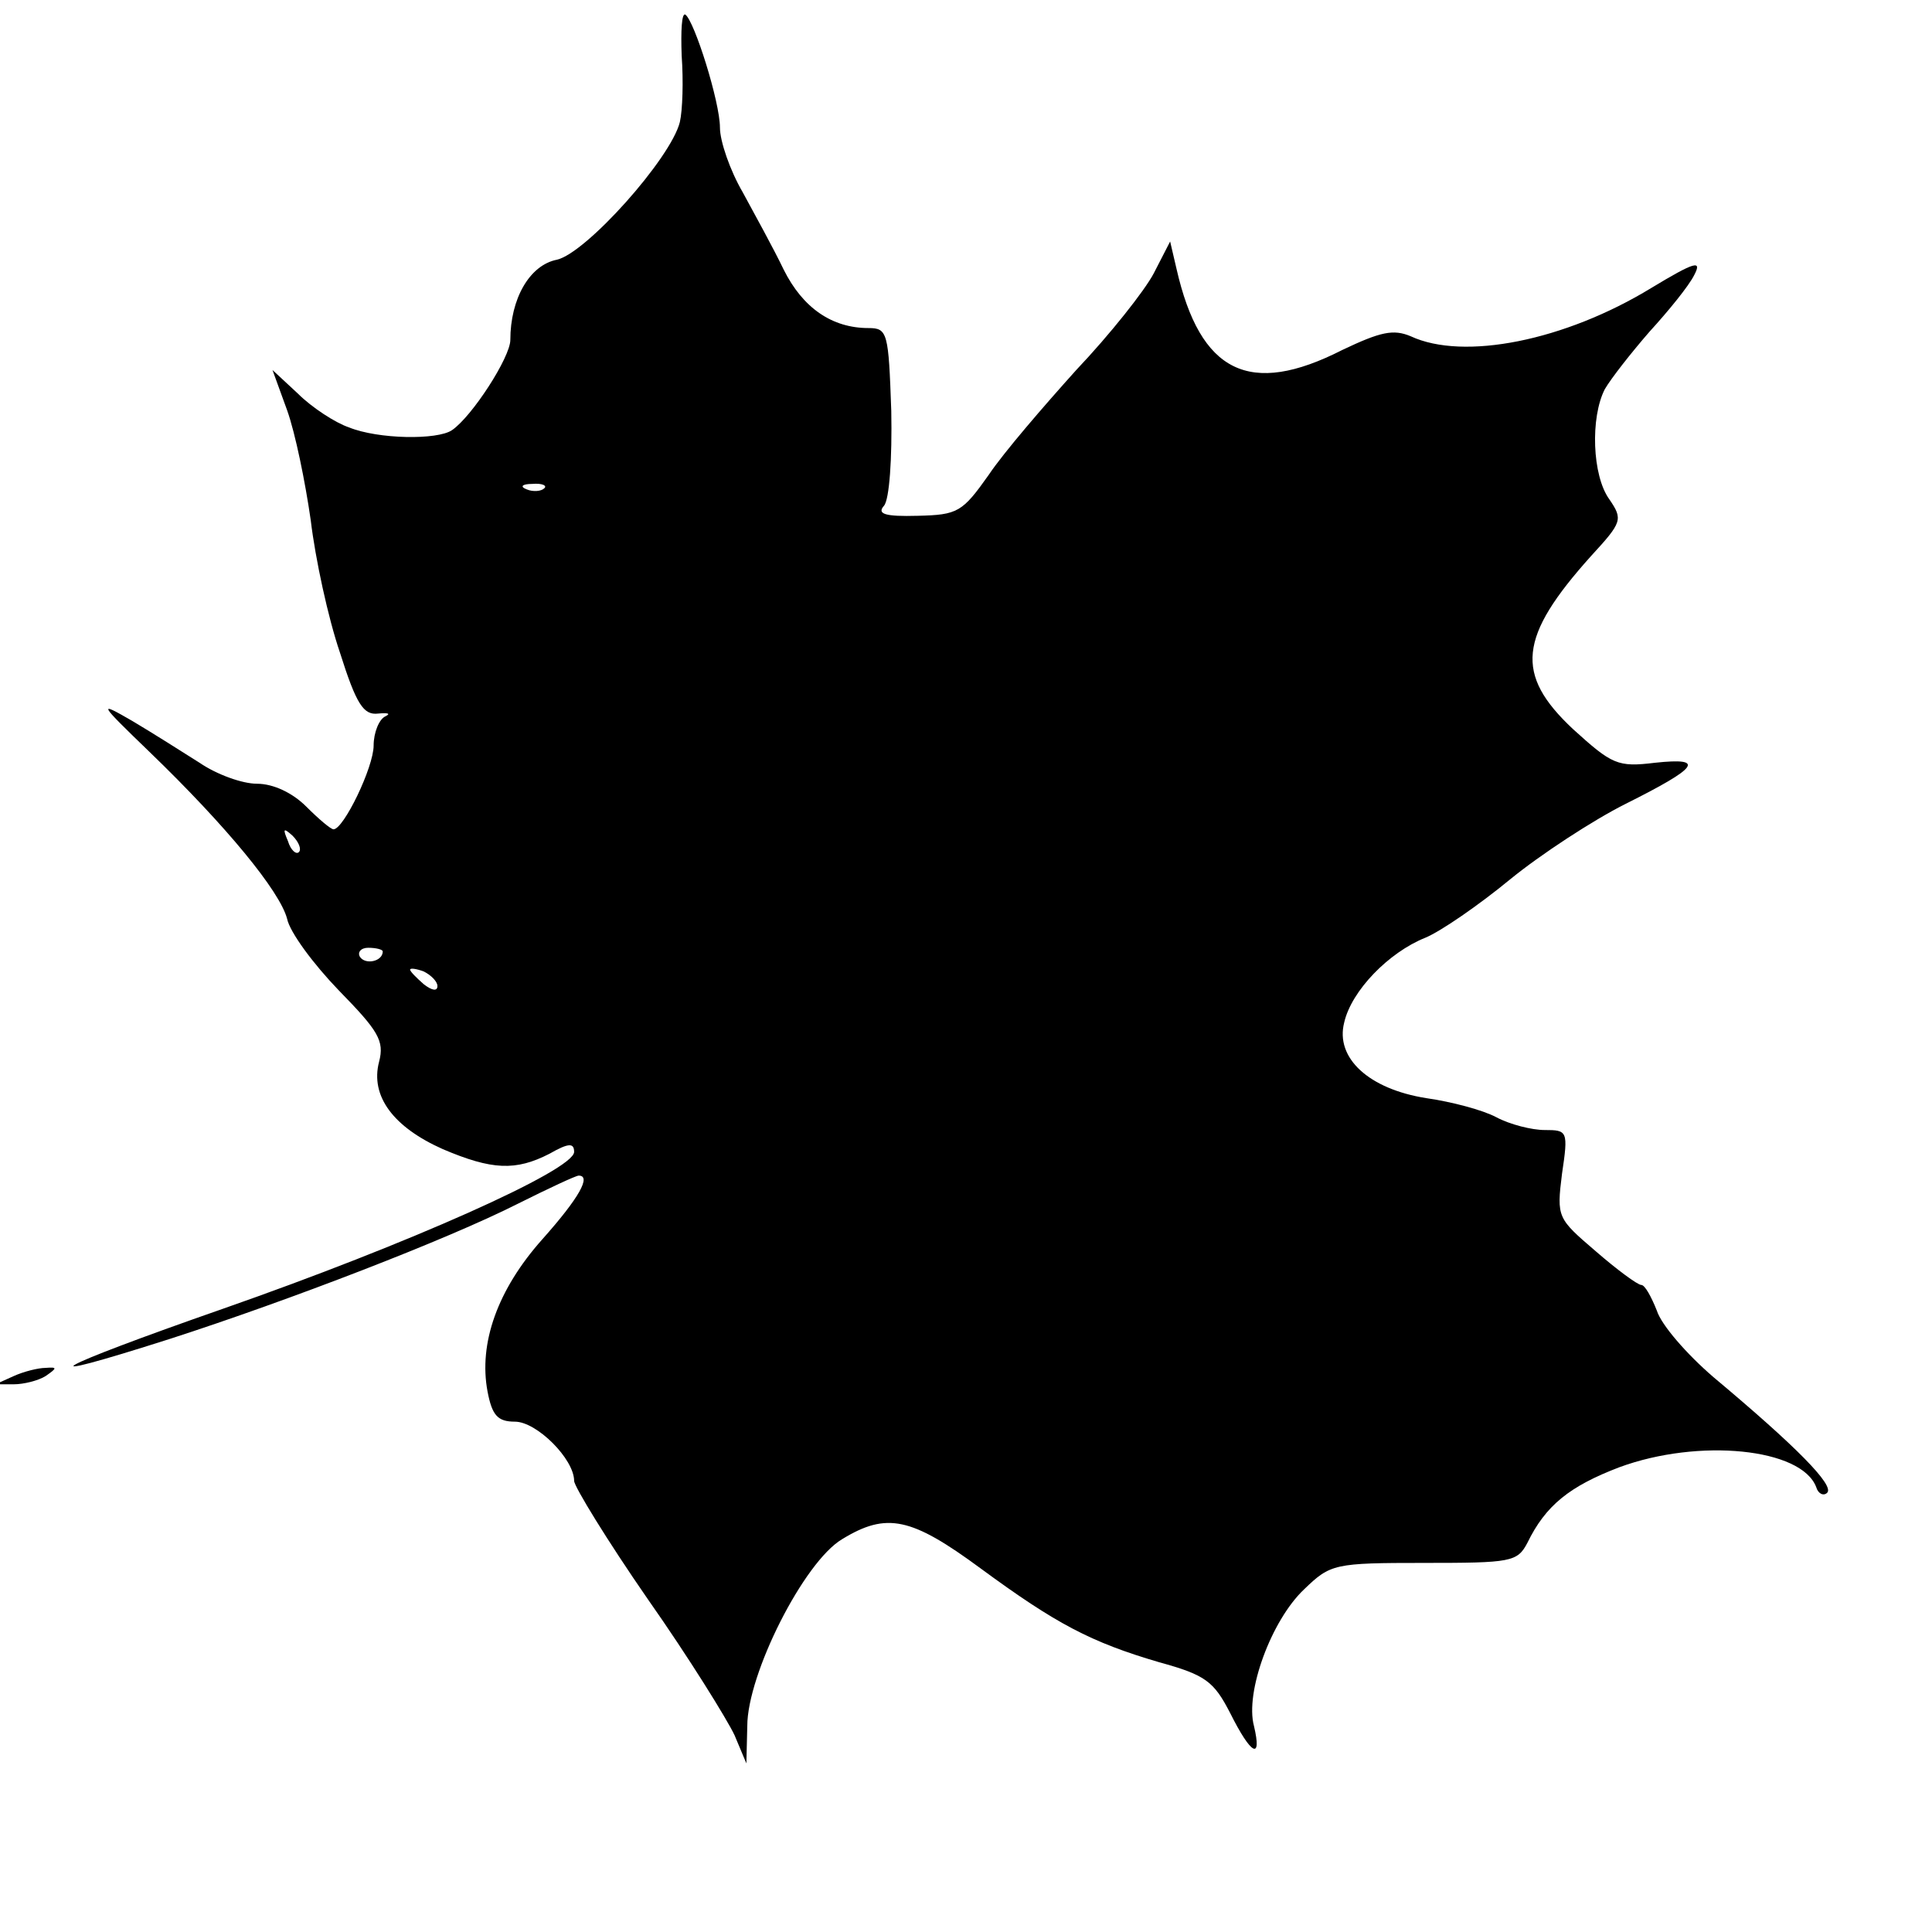 <?xml version="1.0" standalone="no"?>
<!DOCTYPE svg PUBLIC "-//W3C//DTD SVG 20010904//EN"
 "http://www.w3.org/TR/2001/REC-SVG-20010904/DTD/svg10.dtd">
<svg version="1.0" xmlns="http://www.w3.org/2000/svg"
 width="212pt" height="212pt" viewBox="0 0 212 212"
 preserveAspectRatio="xMidYMid meet">
<g transform="translate(0,212) scale(0.1,-0.1)"
fill="#000000" stroke="none">
<path d="M748 2059 c2 -28 1 -60 -2 -73 -10 -40 -103 -144 -135 -151 -30 -6
-51 -43 -51 -88 0 -19 -42 -84 -64 -99 -16 -11 -81 -10 -113 3 -15 5 -41 22
-56 37 l-28 26 16 -44 c9 -25 20 -79 26 -121 5 -42 19 -107 32 -145 18 -57 26
-69 42 -67 11 1 14 0 8 -3 -7 -3 -13 -18 -13 -32 0 -24 -33 -92 -44 -92 -3 0
-16 11 -30 25 -15 15 -36 25 -54 25 -16 0 -44 10 -63 23 -19 12 -52 33 -74 46
-38 22 -37 20 19 -34 85 -82 143 -153 151 -183 3 -15 29 -50 57 -79 43 -44 50
-55 44 -78 -10 -38 16 -72 70 -96 54 -23 80 -24 117 -5 21 12 27 12 27 2 0
-20 -182 -101 -385 -172 -189 -66 -224 -86 -58 -33 130 42 304 109 381 148 34
17 64 31 67 31 14 0 1 -24 -40 -70 -49 -55 -70 -114 -60 -167 5 -26 11 -33 30
-33 24 0 65 -41 65 -65 0 -6 36 -65 81 -130 45 -64 87 -132 95 -149 l13 -31 1
41 c0 57 62 180 104 205 49 30 76 24 152 -32 83 -61 121 -81 196 -103 51 -14
60 -21 78 -56 23 -46 35 -52 26 -14 -10 37 19 116 55 150 29 28 33 29 132 29
95 0 102 1 113 22 20 41 46 62 101 83 87 32 200 21 216 -22 2 -7 8 -10 12 -6
8 8 -33 50 -125 127 -29 25 -57 57 -62 73 -6 15 -13 28 -17 28 -4 0 -27 17
-50 37 -42 36 -43 37 -37 85 7 47 6 48 -19 48 -14 0 -38 6 -53 14 -15 8 -49
17 -77 21 -63 10 -100 44 -90 83 8 35 49 77 89 93 17 7 59 36 93 64 33 27 91
65 127 83 80 40 88 51 32 45 -41 -5 -47 -2 -90 37 -64 60 -60 101 20 190 34
37 35 40 20 62 -19 26 -21 90 -5 121 7 12 29 40 49 63 21 23 43 50 49 62 9 17
1 15 -47 -14 -95 -58 -206 -80 -264 -53 -19 8 -33 5 -75 -15 -102 -52 -156
-25 -182 89 l-7 30 -18 -35 c-10 -19 -48 -67 -85 -106 -36 -40 -80 -91 -96
-115 -29 -41 -34 -44 -78 -45 -36 -1 -45 2 -37 11 6 7 9 52 8 104 -3 86 -4 91
-25 91 -40 0 -72 22 -93 64 -11 23 -32 61 -45 85 -14 24 -25 56 -25 71 0 28
-28 117 -38 124 -4 2 -5 -18 -4 -45z m-151 -475 c-3 -3 -12 -4 -19 -1 -8 3 -5
6 6 6 11 1 17 -2 13 -5z m-269 -399 c-3 -3 -9 2 -12 12 -6 14 -5 15 5 6 7 -7
10 -15 7 -18z m92 -109 c0 -11 -19 -15 -25 -6 -3 5 1 10 9 10 9 0 16 -2 16 -4z
m60 -38 c0 -6 -6 -5 -15 2 -8 7 -15 14 -15 16 0 2 7 1 15 -2 8 -4 15 -11 15
-16z"/>
<path d="M15 610 l-20 -9 20 0 c11 0 27 4 35 9 13 9 13 10 0 9 -8 0 -24 -4
-35 -9z"/>
</g>
</svg>
